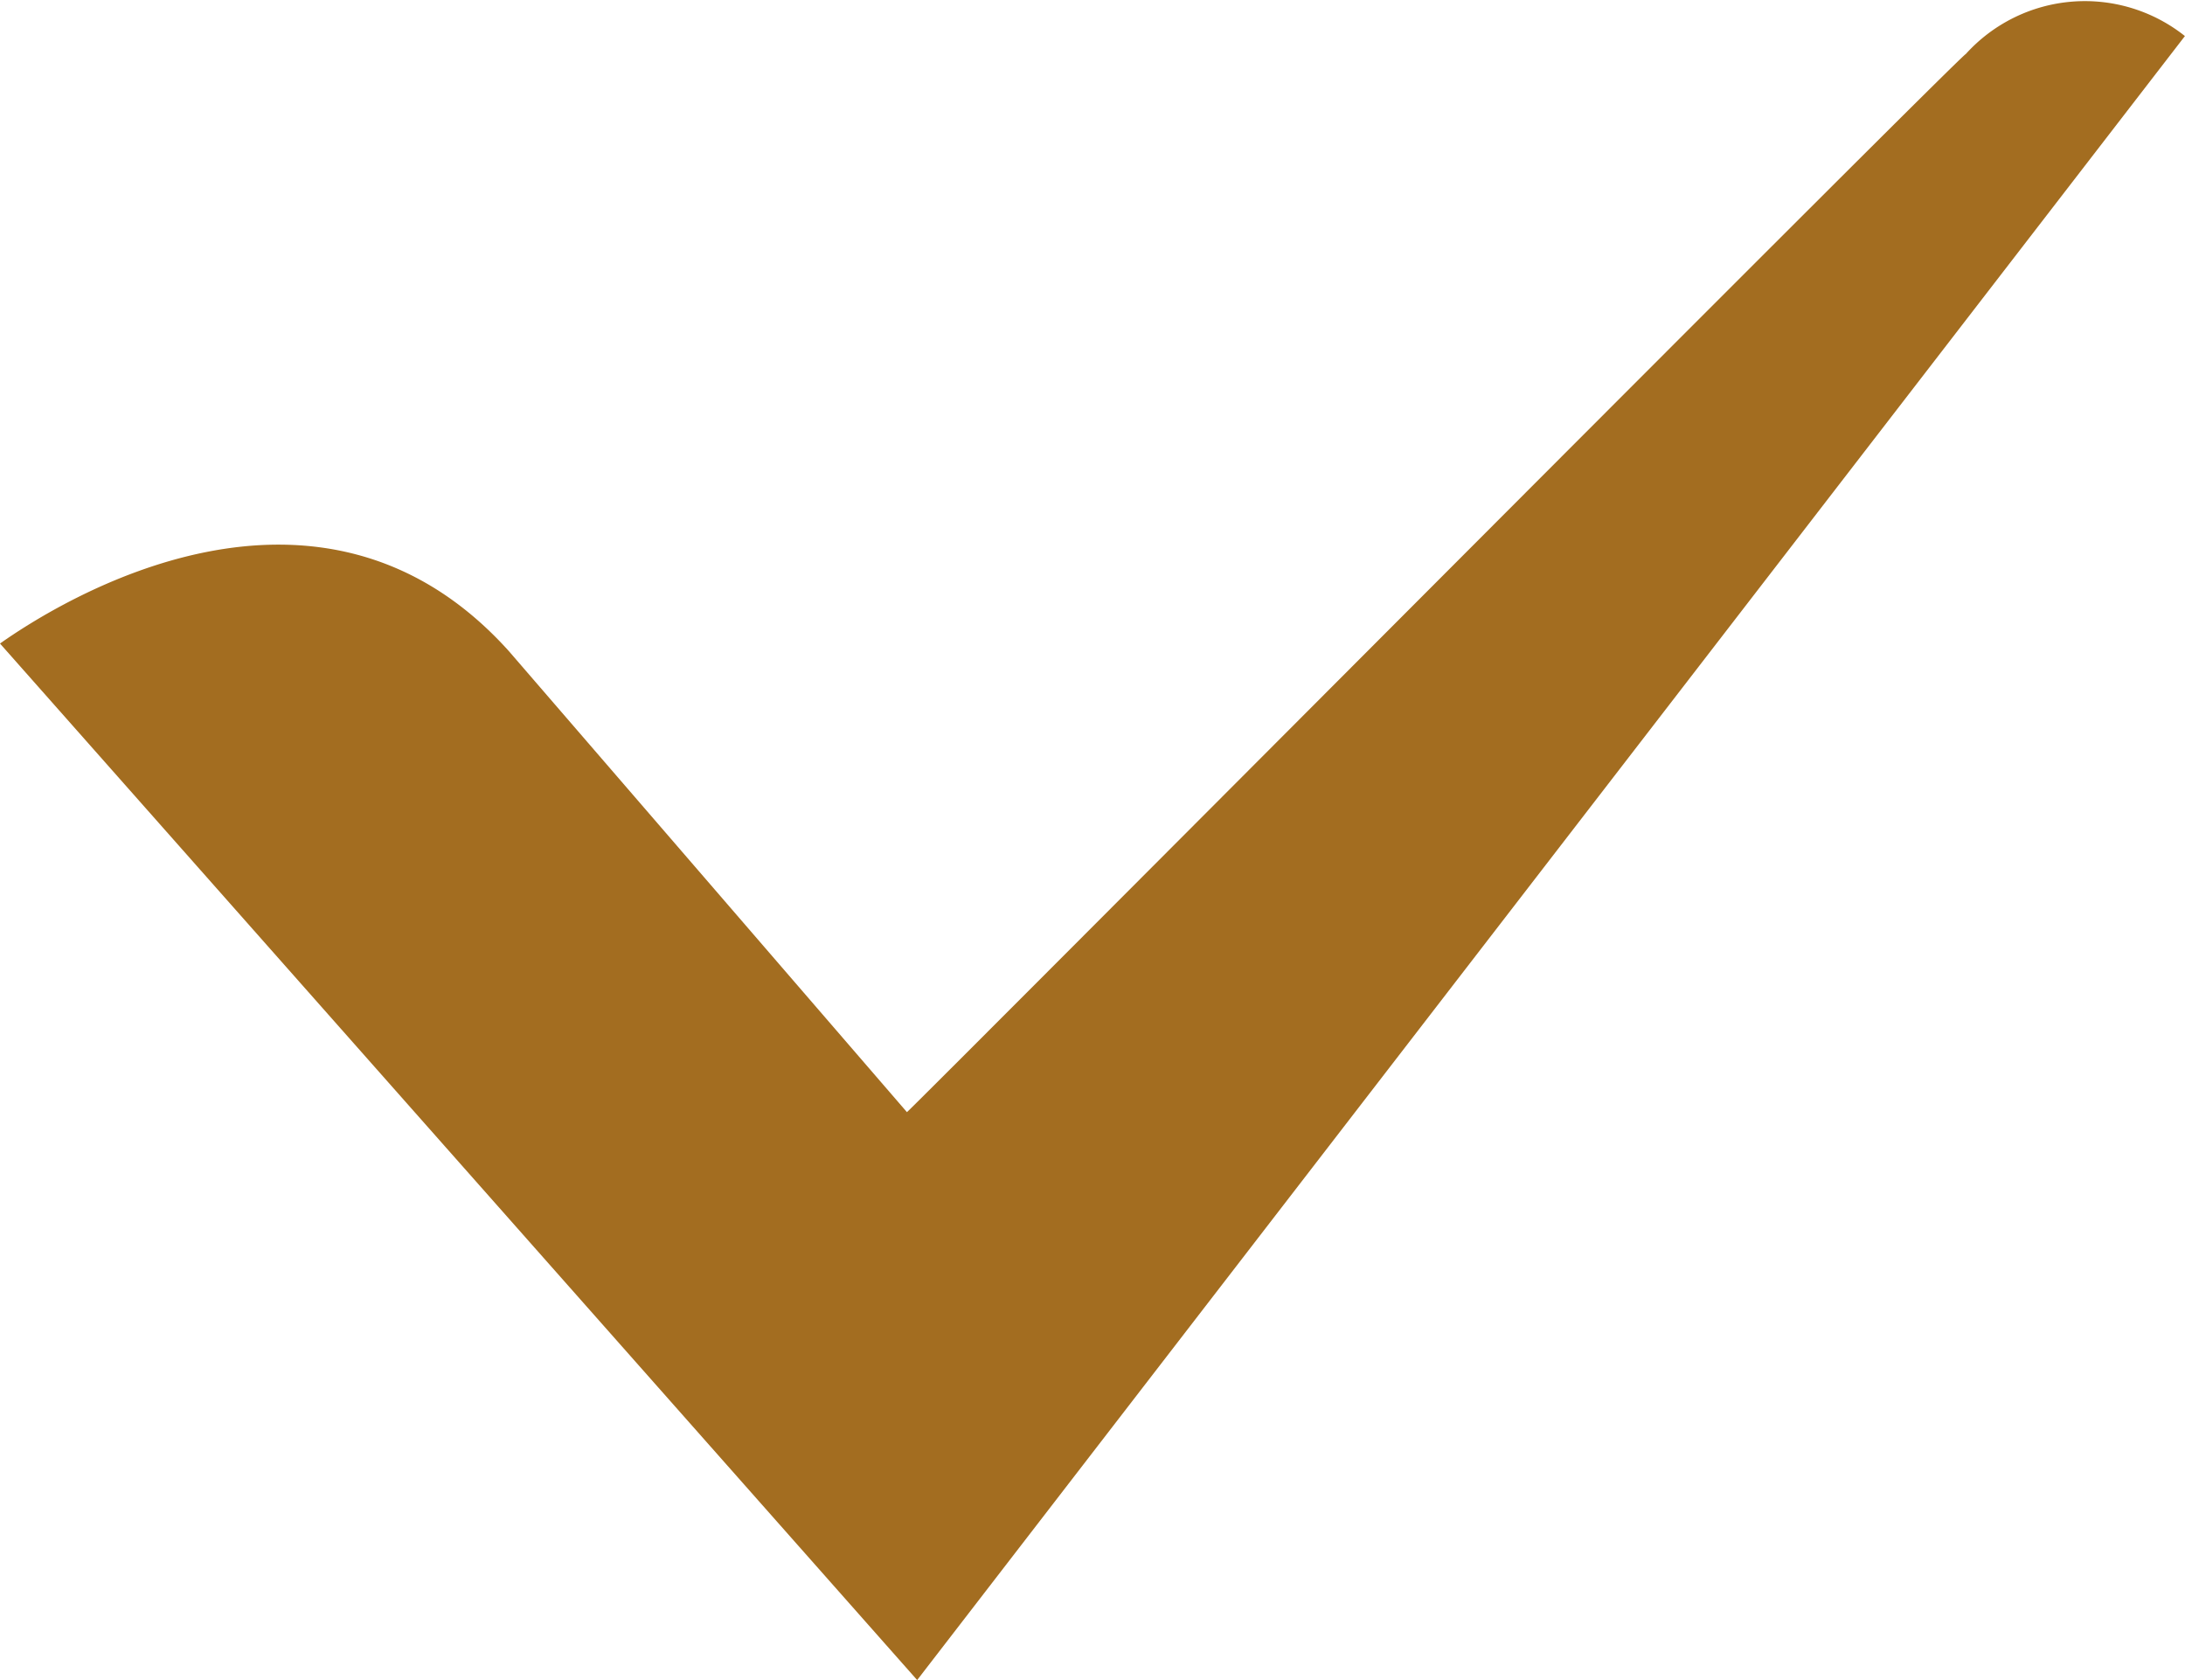 <svg xmlns="http://www.w3.org/2000/svg" xmlns:xlink="http://www.w3.org/1999/xlink" width="25.634" height="19.708" viewBox="0 0 25.634 19.708"><defs><clipPath id="clip-path"><rect id="Rectangle_209" data-name="Rectangle 209" width="25.633" height="19.708" fill="none"></rect></clipPath></defs><g id="Group_572" data-name="Group 572" transform="translate(0 0)"><g id="Group_571" data-name="Group 571" transform="translate(0 0)" clip-path="url(#clip-path)"><path id="Path_647" data-name="Path 647" d="M10.76,19.708,25.633.423a1.884,1.884,0,0,0-2.571.211c-.03-.02-12.4,12.41-12.422,12.412L5.969,7.637C3.738,5.16.707,7.05,0,7.549Z" transform="translate(0 0)" fill="#a36d20"></path></g></g></svg>